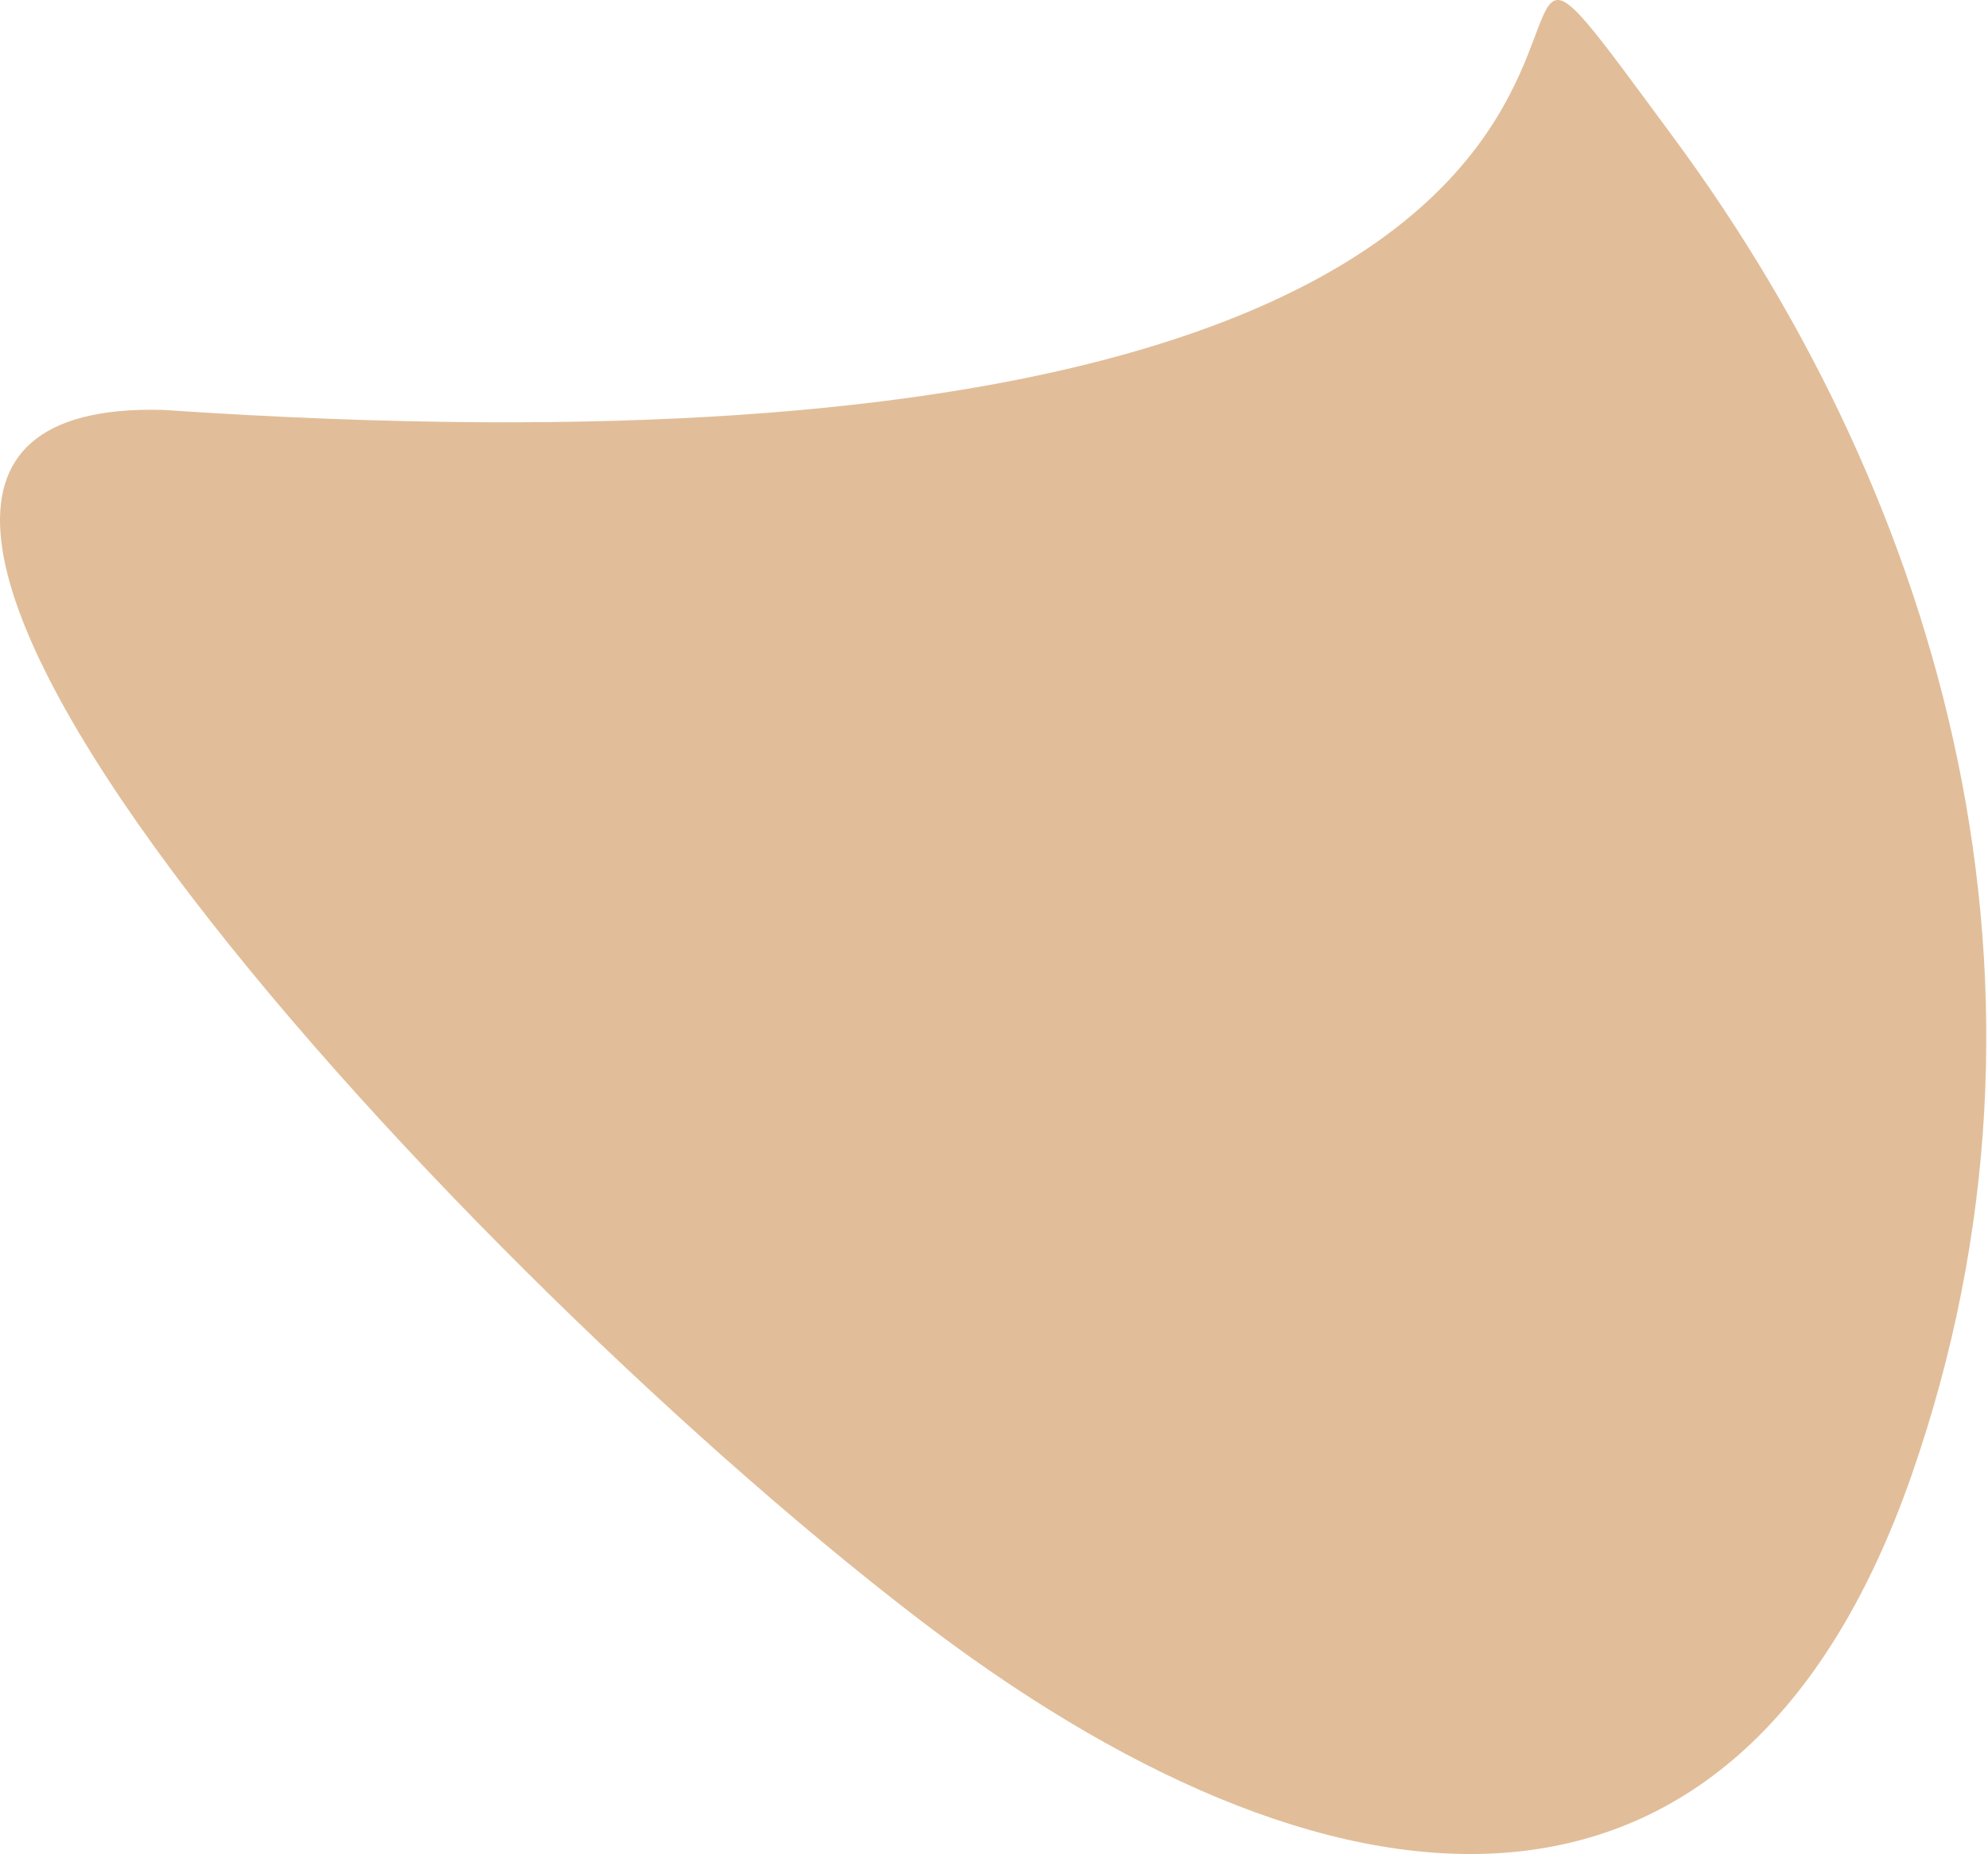 <?xml version="1.0" encoding="UTF-8"?> <svg xmlns="http://www.w3.org/2000/svg" width="387" height="361" viewBox="0 0 387 361" fill="none"> <path d="M31.74 79.814C388.141 103.981 259.279 -63.317 325.937 26.986C378.361 98.125 405.255 192.21 372.123 287.251C337.863 385.473 257.743 376.044 178.084 314.664C85.869 243.737 -66.361 77.129 31.74 79.814Z" fill="#E1BE99"></path> </svg> 